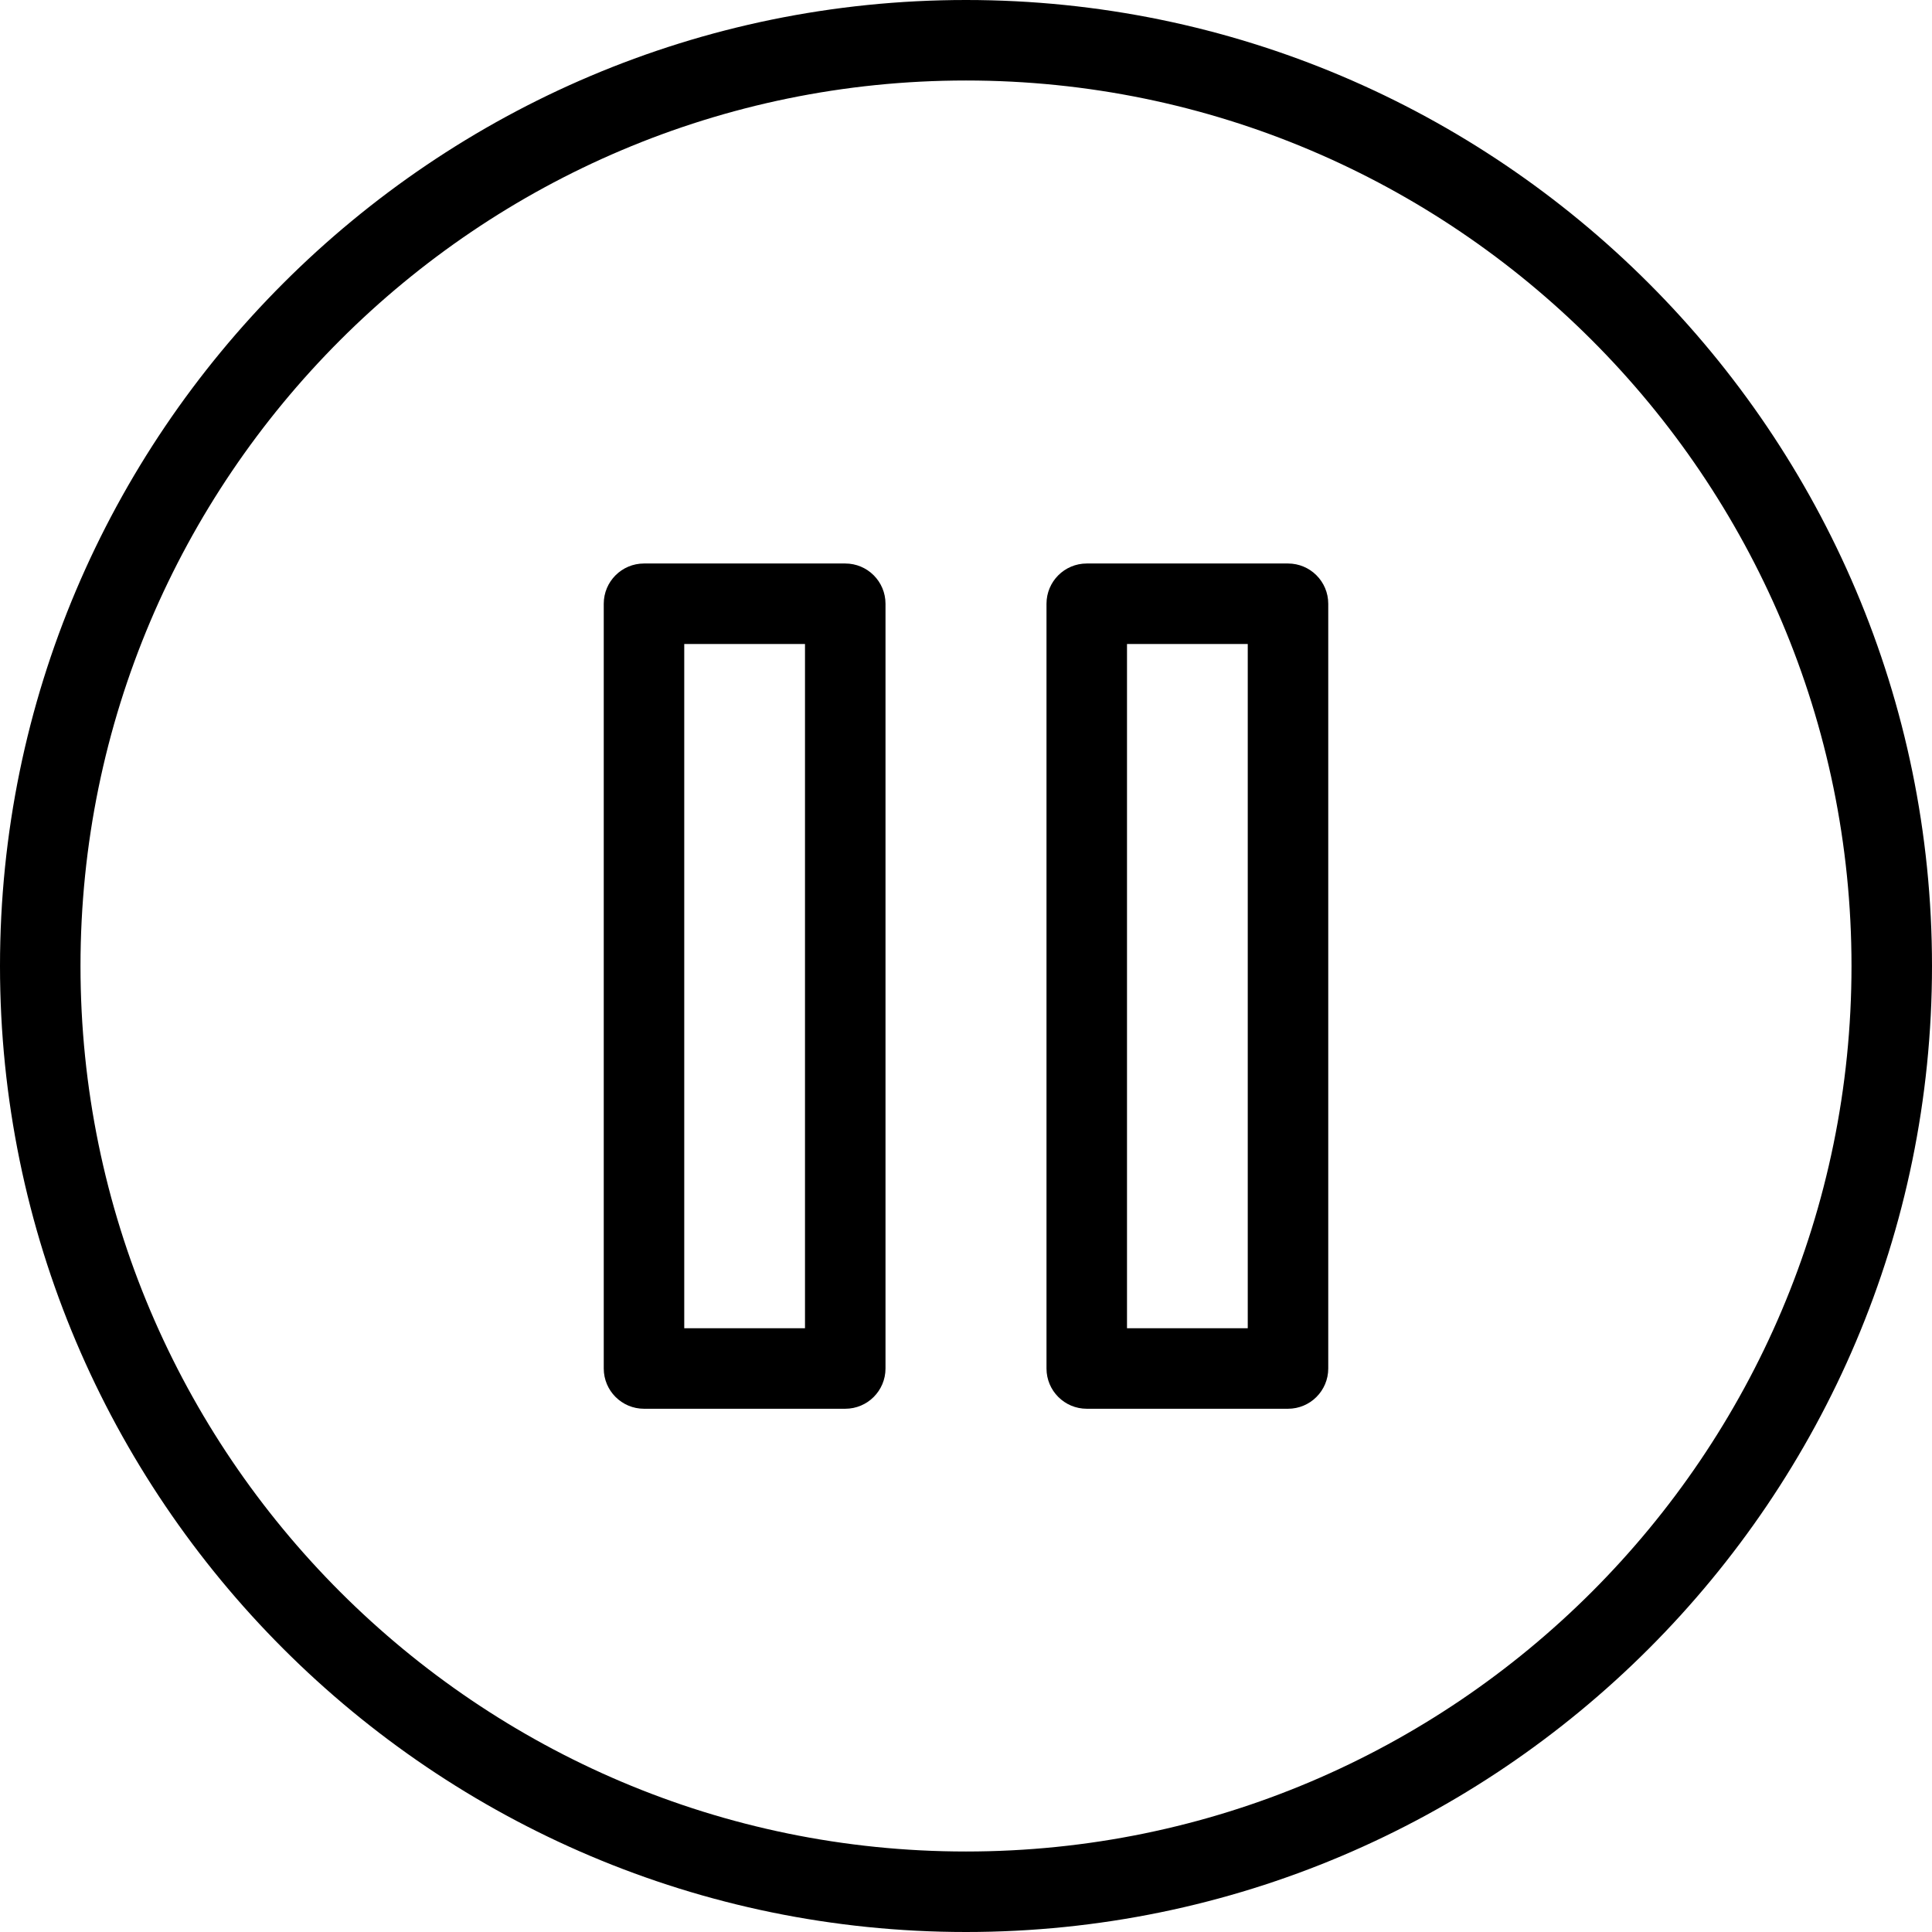 <?xml version="1.0" encoding="iso-8859-1"?>
<!-- Uploaded to: SVG Repo, www.svgrepo.com, Generator: SVG Repo Mixer Tools -->
<svg fill="#000000" height="800px" width="800px" version="1.1" id="Layer_1" xmlns="http://www.w3.org/2000/svg" xmlns:xlink="http://www.w3.org/1999/xlink" 
	 viewBox="0 0 512 512" xml:space="preserve">
<g>
	<g>
		<path d="M256,0C114.848,0,0,114.848,0,256s114.848,256,256,256s256-114.848,256-256S397.152,0,256,0z M256,490.667
			C126.603,490.667,21.333,385.397,21.333,256S126.603,21.333,256,21.333S490.667,126.603,490.667,256S385.397,490.667,256,490.667z
			"/>
	</g>
</g>
<g>
	<g>
		<path d="M224,149.333h-53.333c-5.891,0-10.667,4.776-10.667,10.667v202.667c0,5.891,4.776,10.667,10.667,10.667H224
			c5.891,0,10.667-4.776,10.667-10.667V160C234.667,154.109,229.891,149.333,224,149.333z M213.333,352h-32V170.667h32V352z"/>
	</g>
</g>
<g>
	<g>
		<path d="M341.333,149.333H288c-5.891,0-10.667,4.776-10.667,10.667v202.667c0,5.891,4.776,10.667,10.667,10.667h53.333
			c5.891,0,10.667-4.776,10.667-10.667V160C352,154.109,347.224,149.333,341.333,149.333z M330.667,352h-32V170.667h32V352z"/>
	</g>
</g>
</svg>